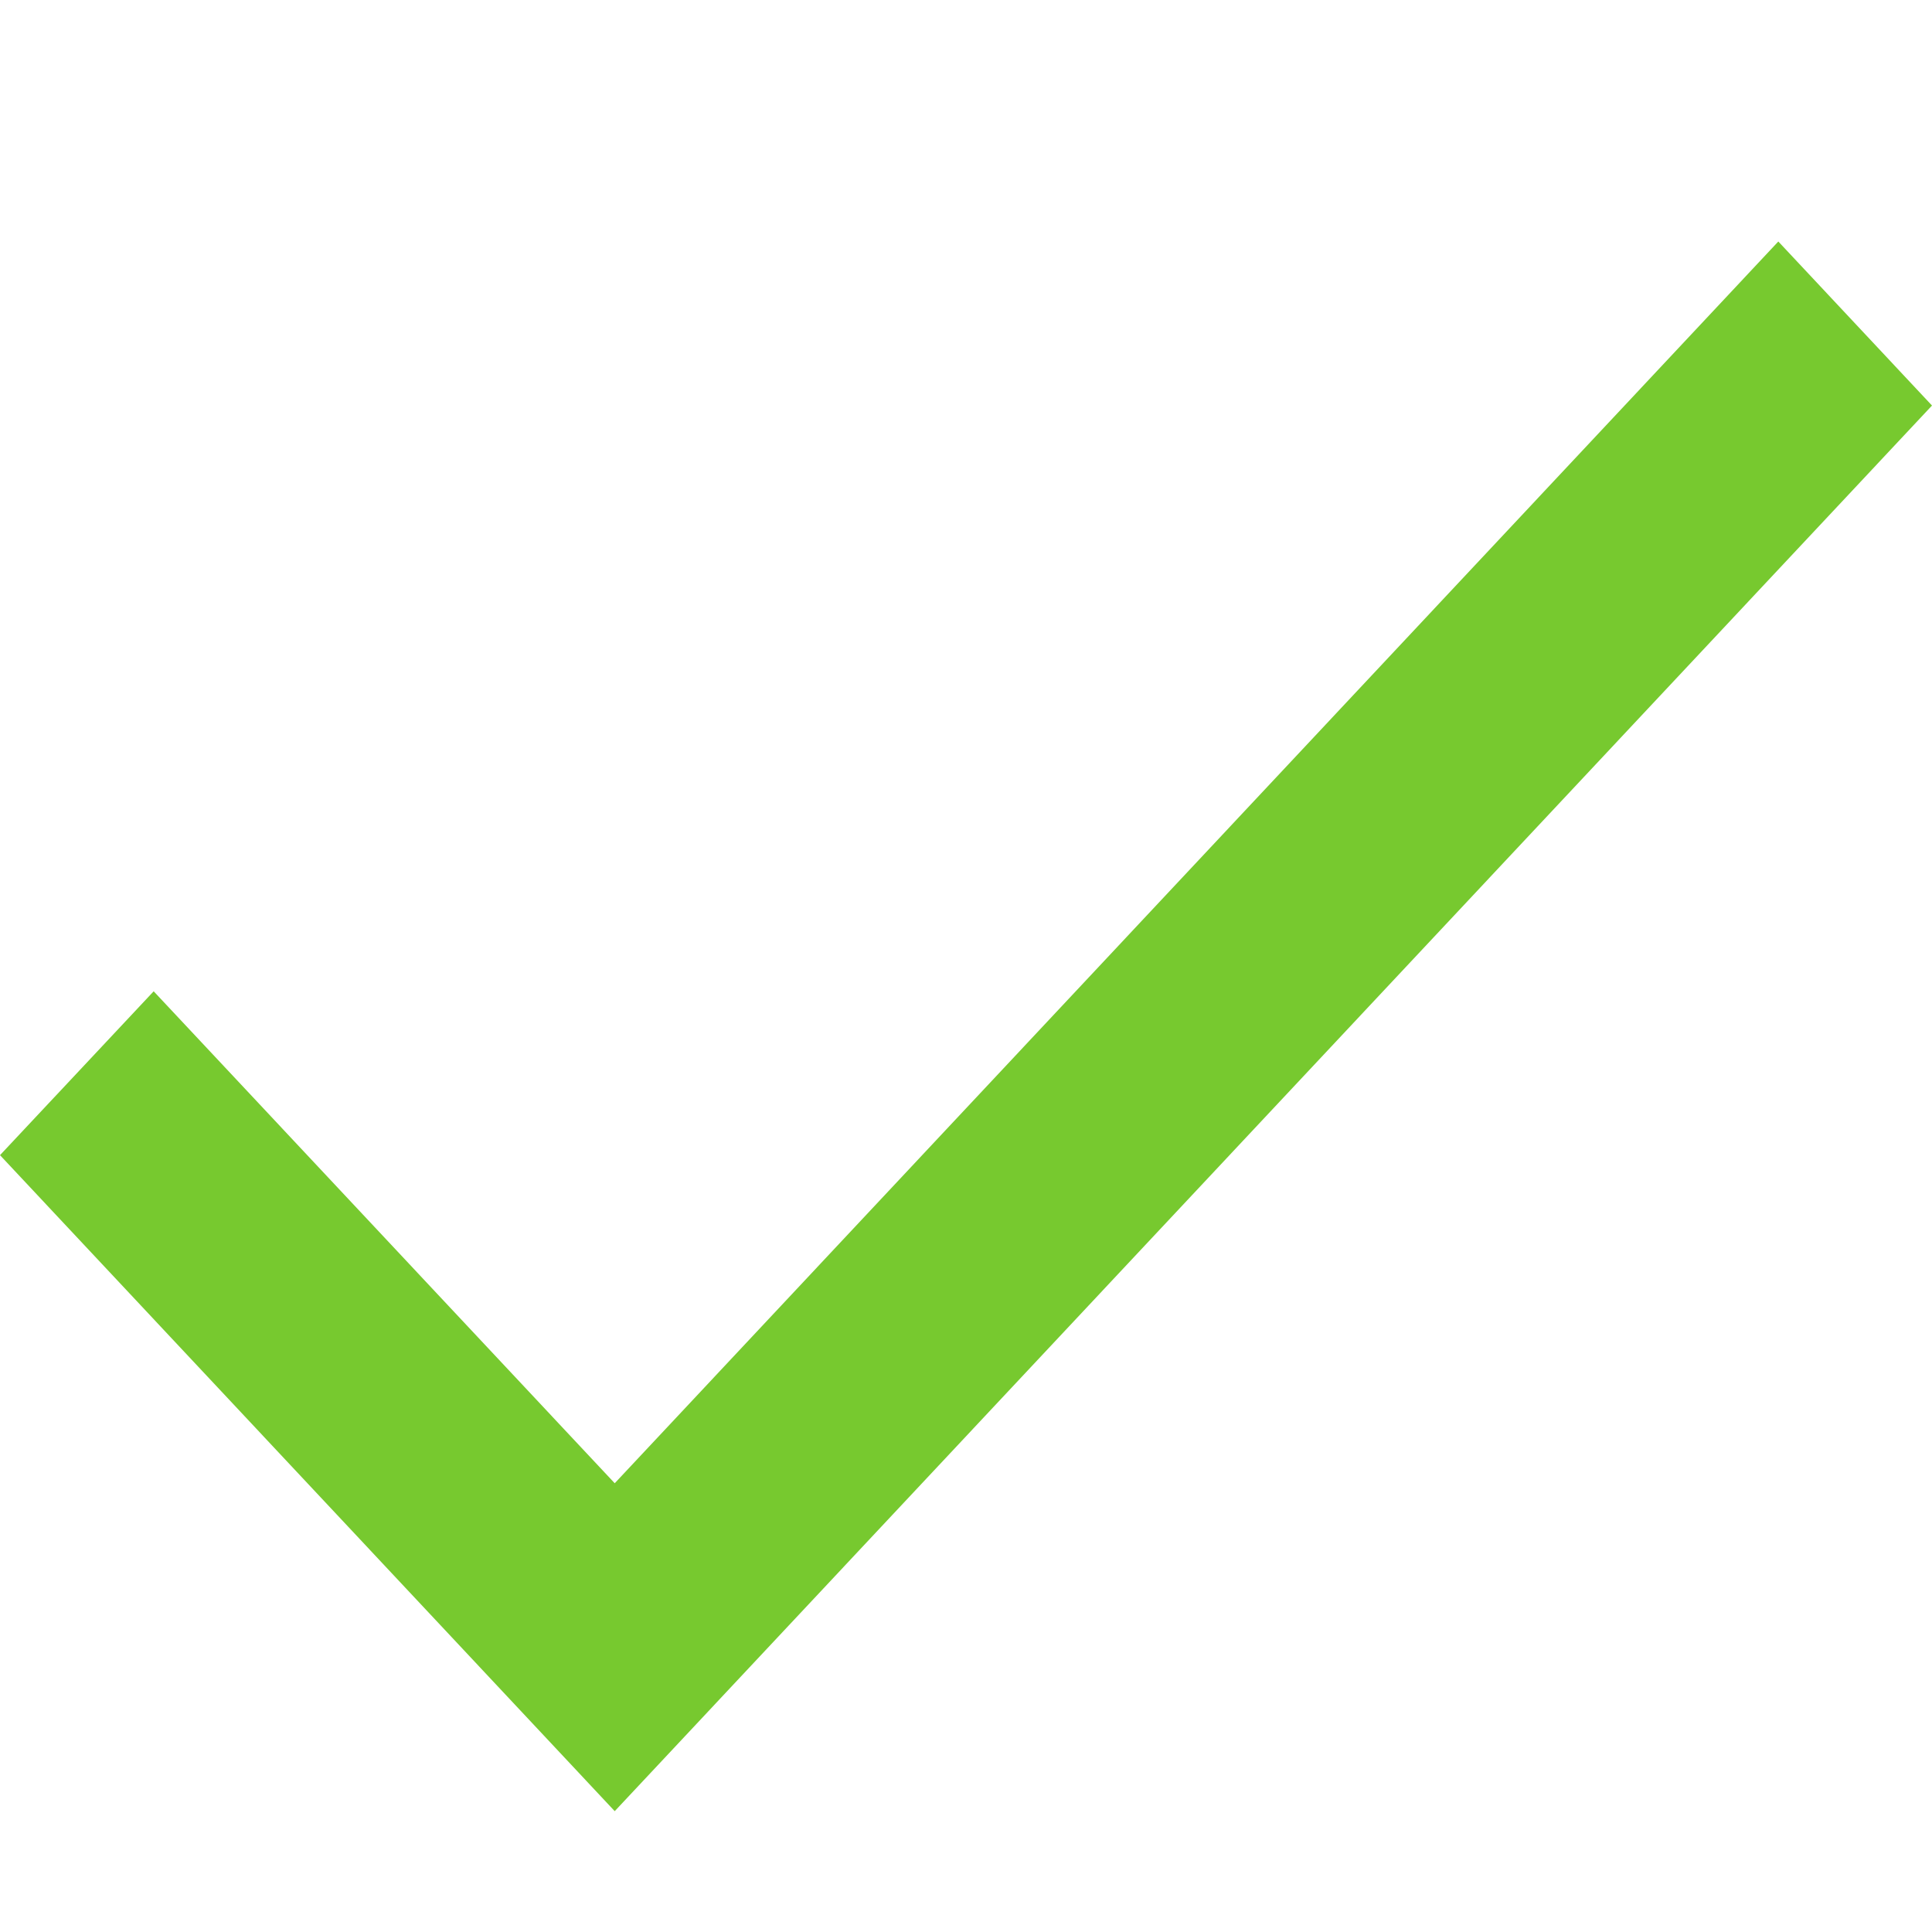 <svg xmlns="http://www.w3.org/2000/svg" width="11" height="11" viewBox="0 0 11 11" fill="none">
    <path d="M3.5 8.445L0.875 5.644L0 6.577L3.5 10.312L11 2.309L10.125 1.375L3.5 8.445Z" fill="#77C92F"/>
</svg>